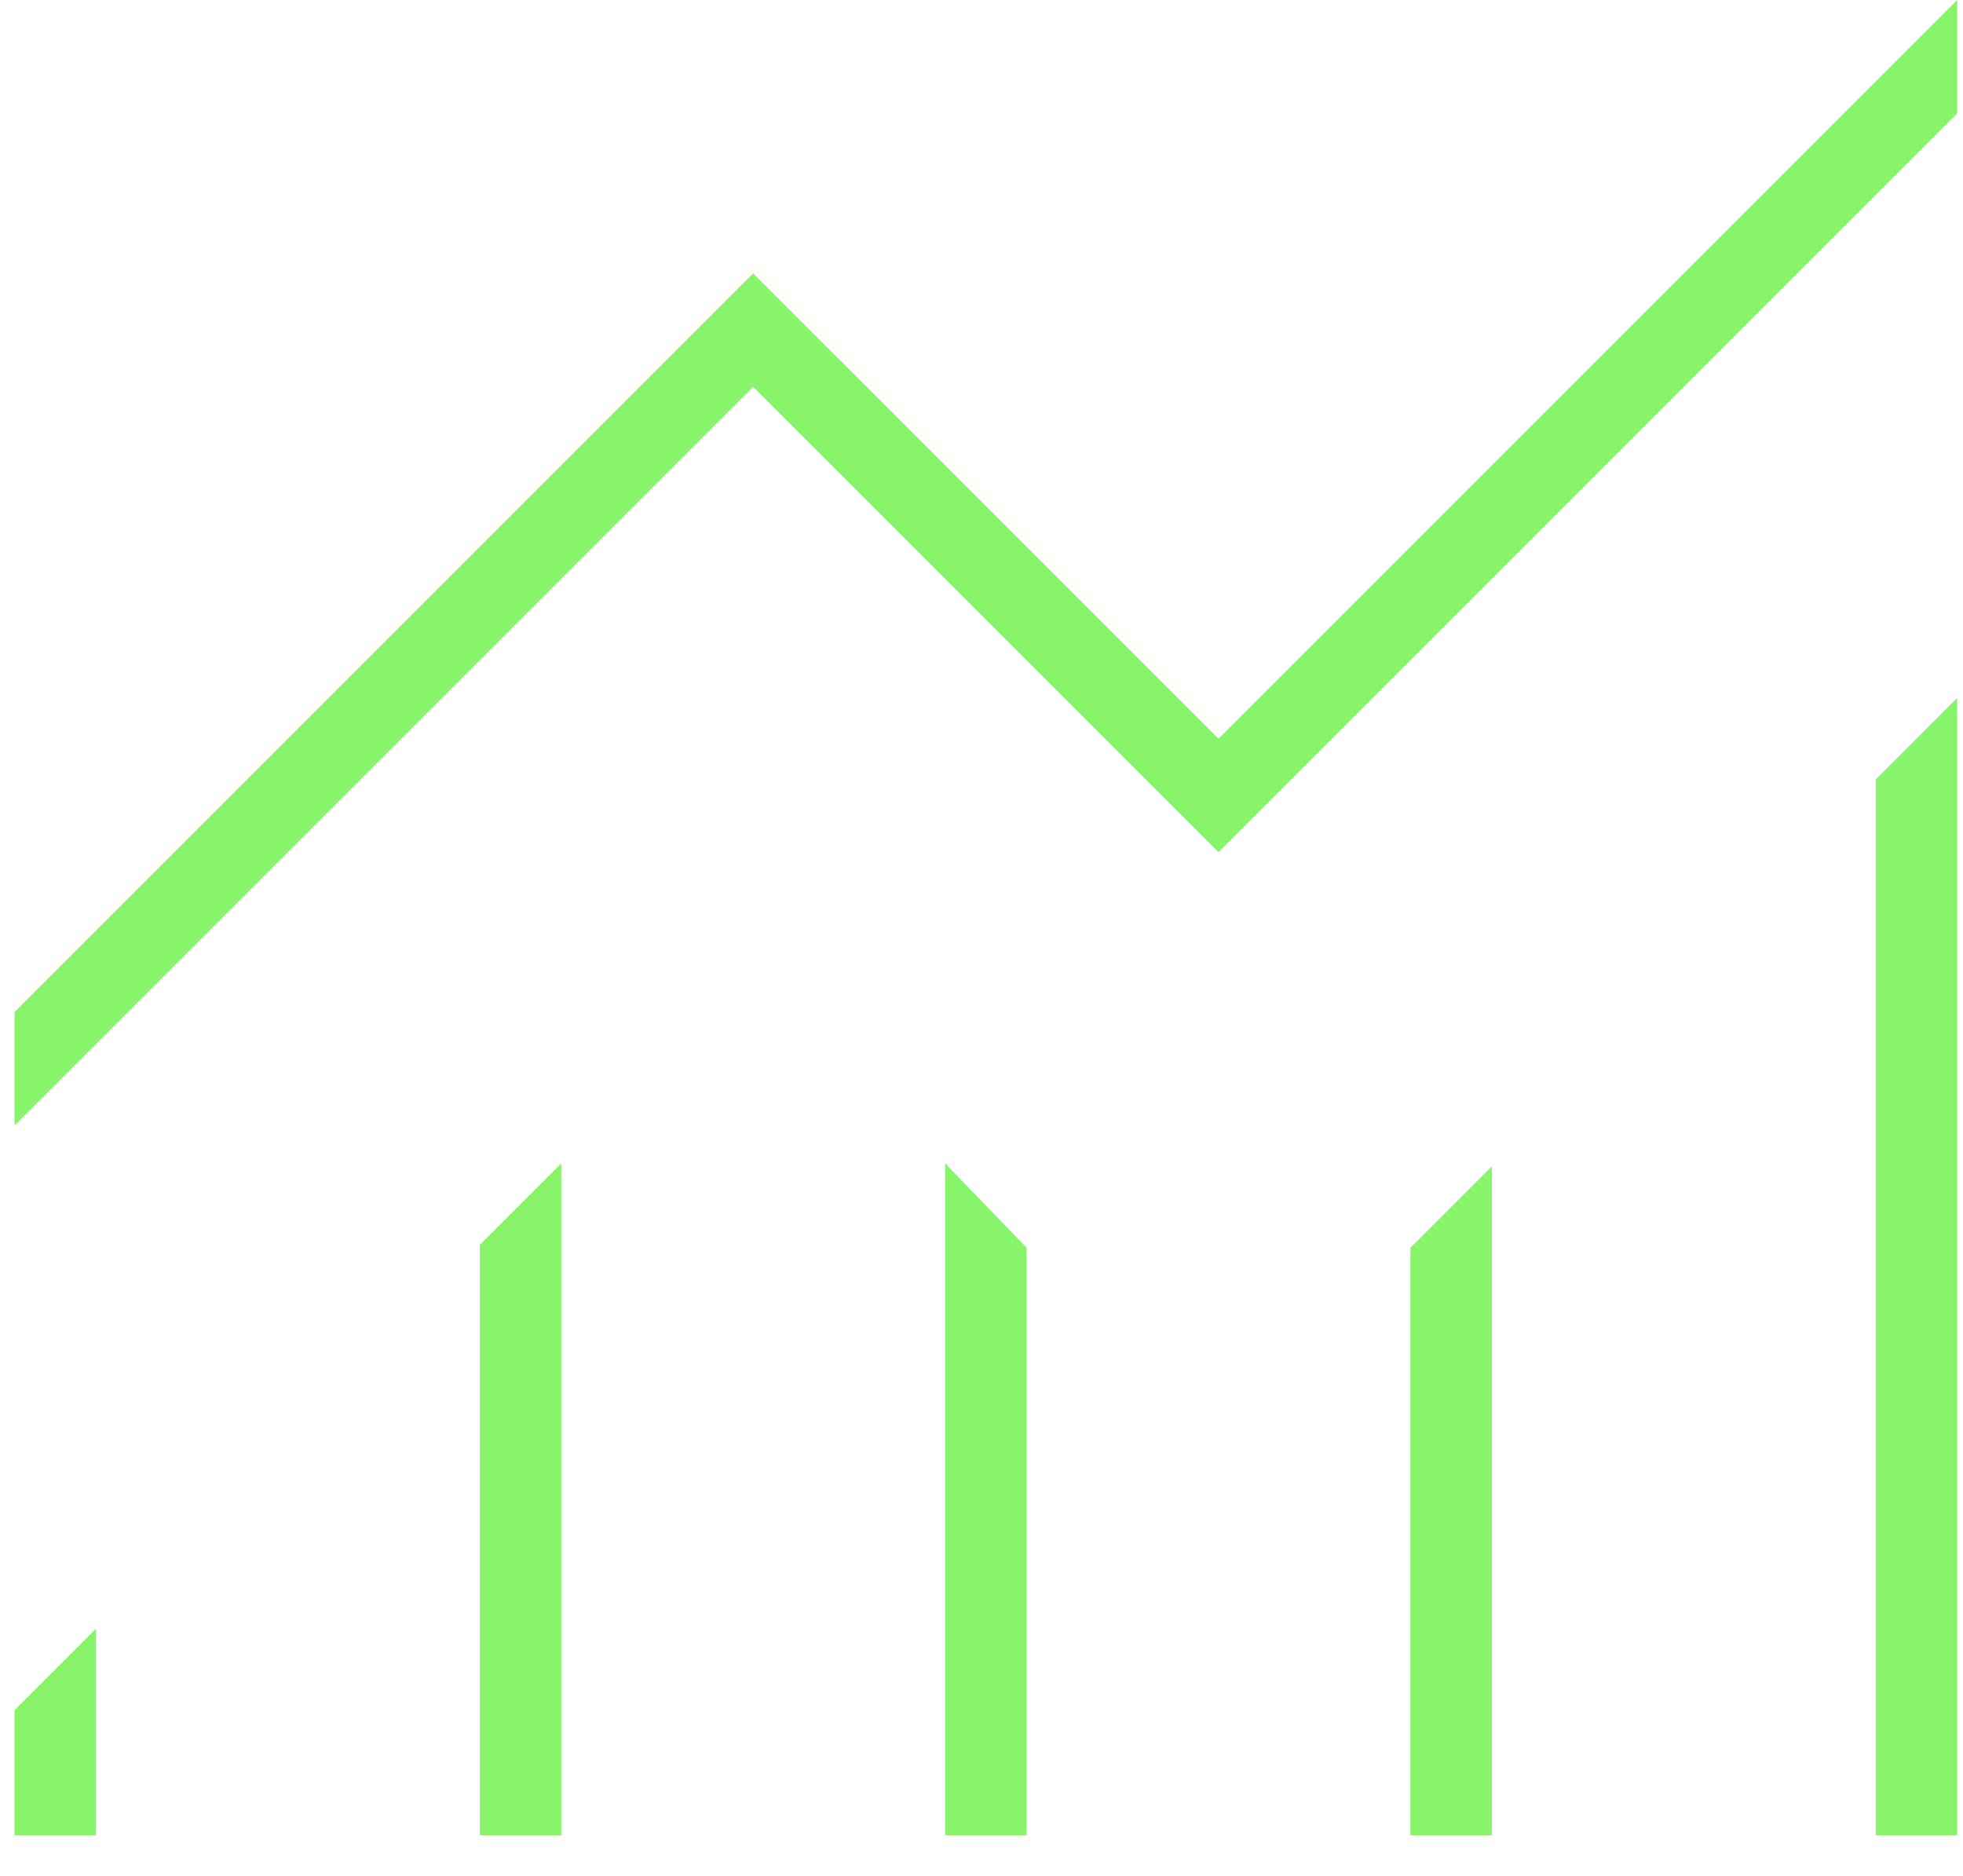 <svg width="45" height="43" viewBox="0 0 45 43" fill="none" xmlns="http://www.w3.org/2000/svg">
<path d="M0.333 42.067V39.2L2.2 37.333V42.067H0.333ZM11 42.067V28.533L12.866 26.667V42.067H11ZM21.666 42.067V26.667L23.533 28.6V42.067H21.666ZM32.333 42.067V28.6L34.2 26.733V42.067H32.333ZM43 42.067V17.867L44.866 16V42.067H43ZM0.333 25.8V23.2L17.266 6.267L27.933 16.933L44.866 0V2.6L27.933 19.533L17.266 8.867L0.333 25.8Z" fill="#87F46A"/>
</svg>
